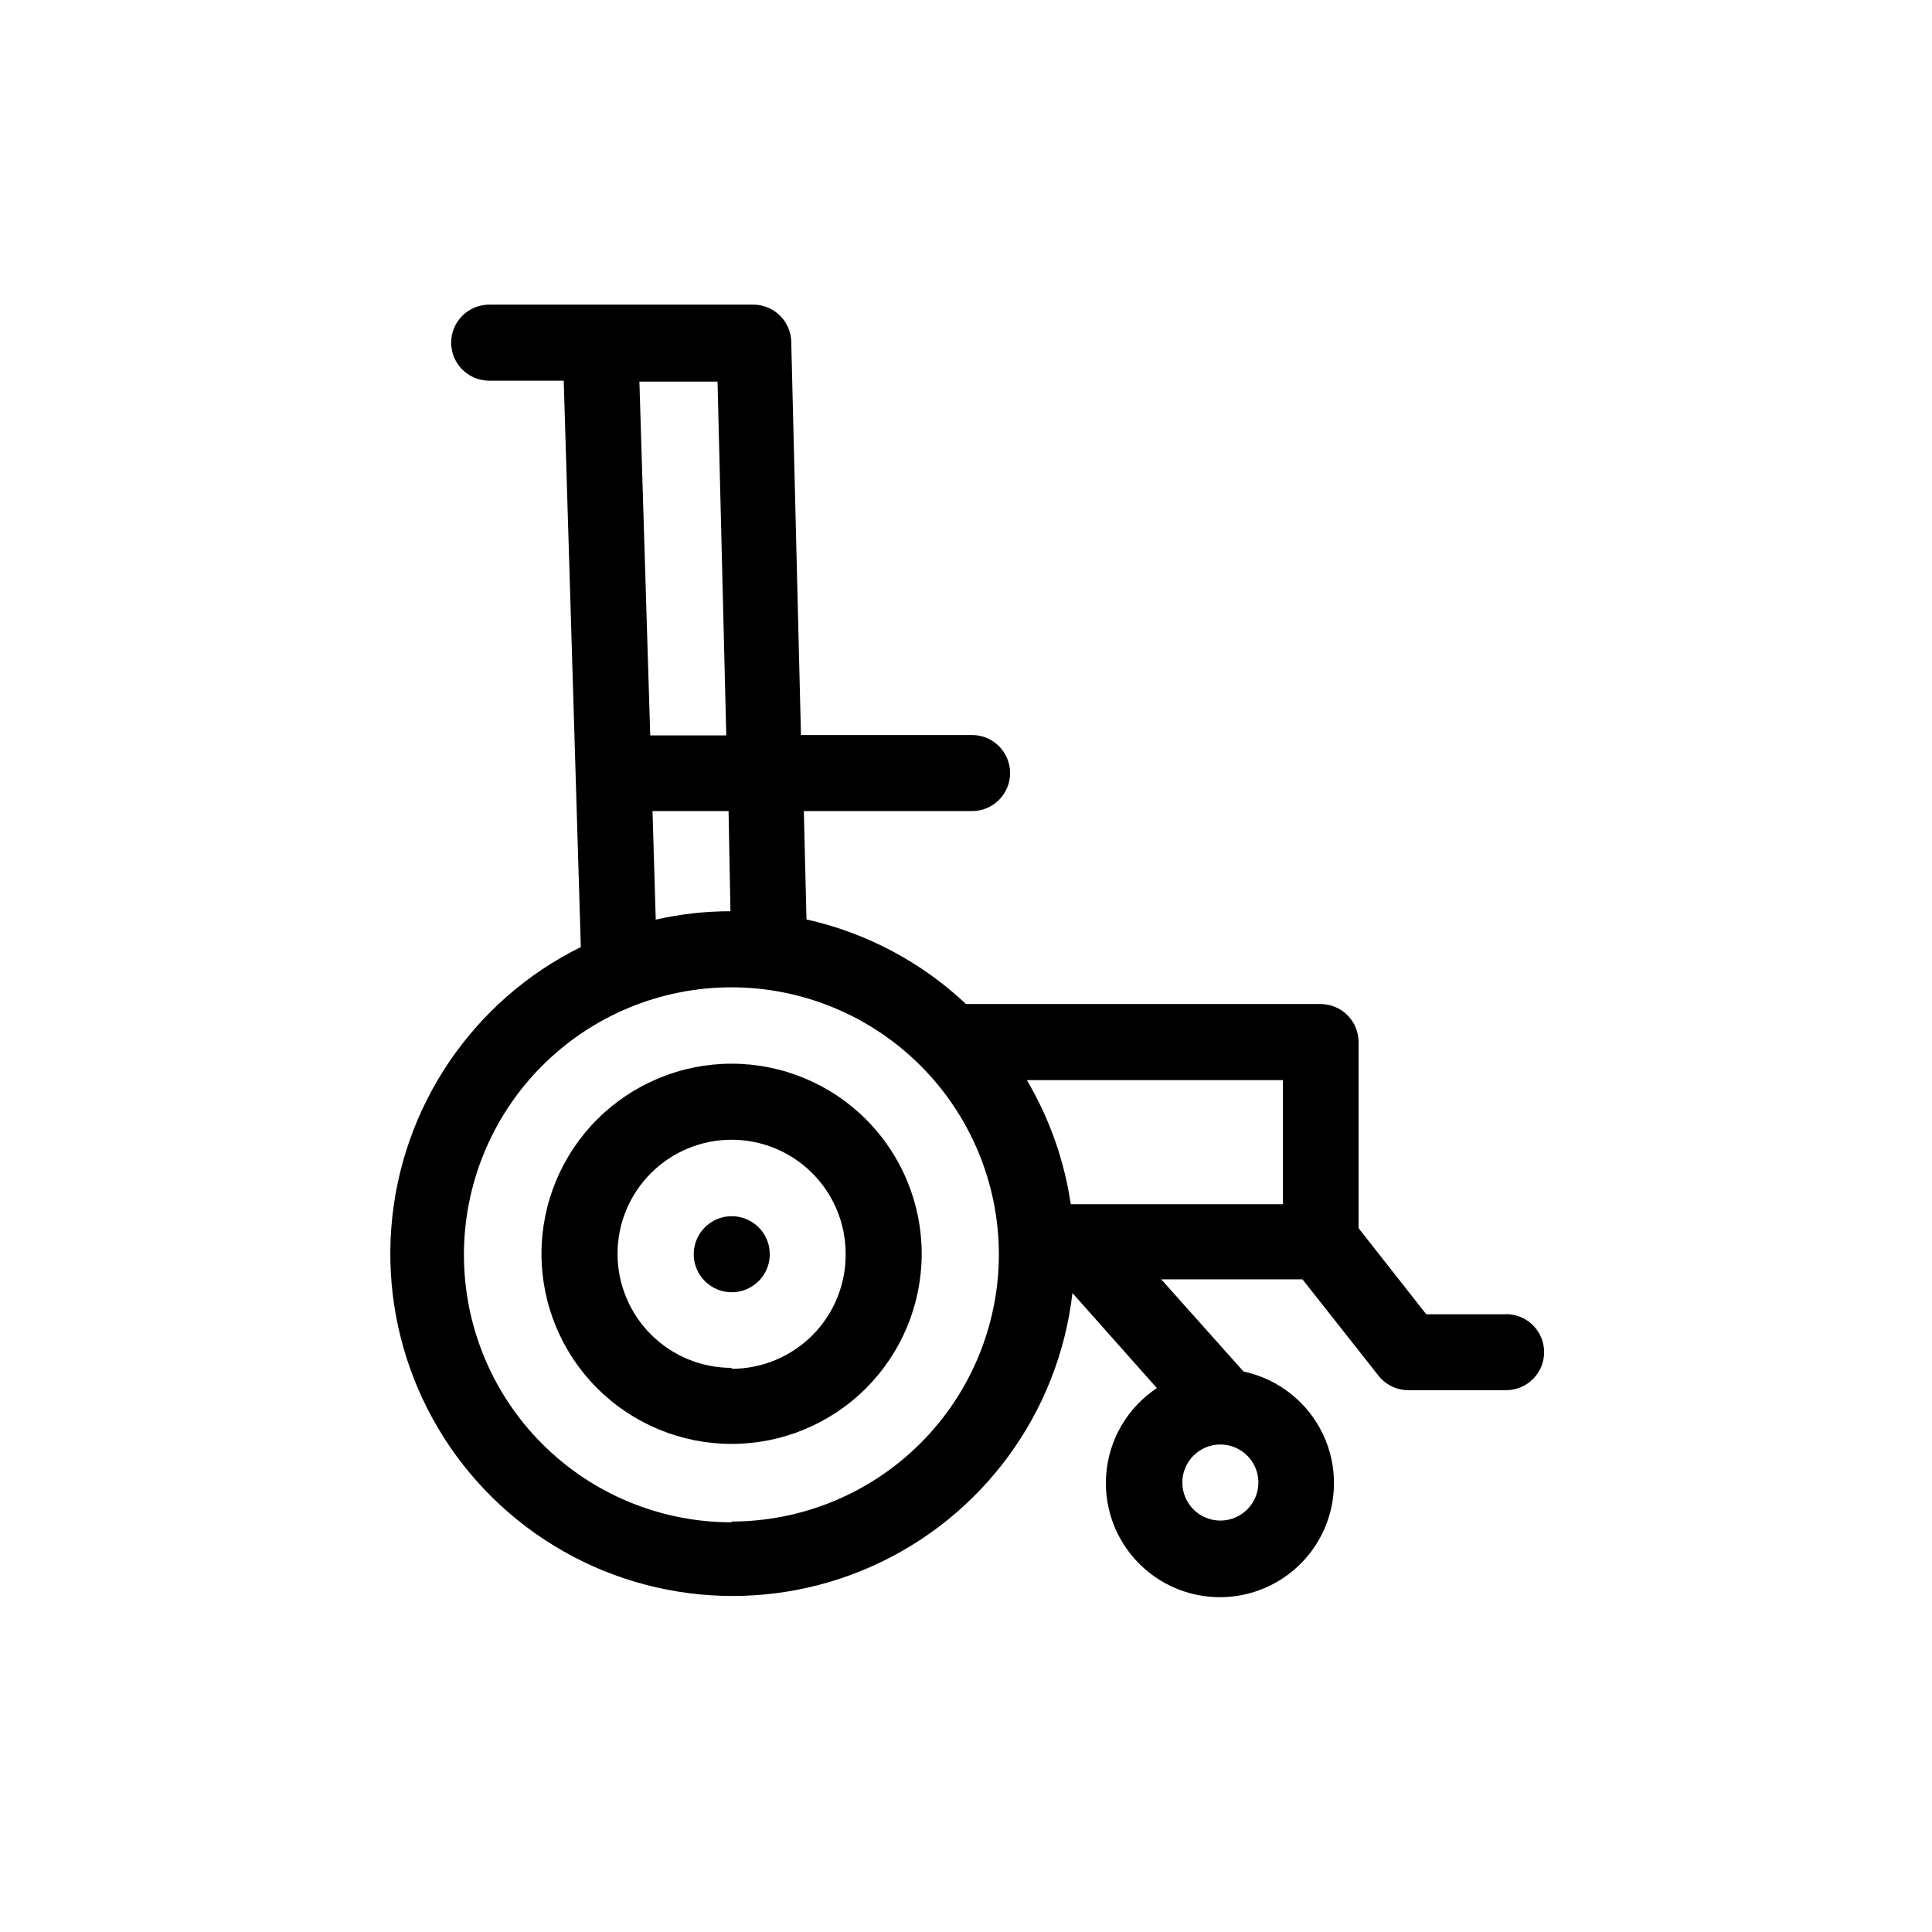 <?xml version="1.0" encoding="UTF-8"?>
<!-- Uploaded to: ICON Repo, www.svgrepo.com, Generator: ICON Repo Mixer Tools -->
<svg fill="#000000" width="800px" height="800px" version="1.1" viewBox="144 144 512 512" xmlns="http://www.w3.org/2000/svg">
 <g>
  <path d="m348 476.38c0 4.078-2.453 7.75-6.219 9.309-3.766 1.562-8.098 0.699-10.98-2.184-2.883-2.879-3.746-7.215-2.184-10.98 1.559-3.766 5.234-6.219 9.309-6.219 2.672 0 5.234 1.062 7.125 2.949 1.891 1.891 2.949 4.453 2.949 7.125z"/>
  <path d="m337.88 425.89c-13.363 0-26.176 5.309-35.625 14.758-9.449 9.445-14.758 22.262-14.758 35.621 0 13.363 5.309 26.18 14.758 35.625 9.449 9.449 22.262 14.758 35.625 14.758 13.363 0 26.176-5.309 35.625-14.758 9.449-9.445 14.754-22.262 14.754-35.625 0-13.359-5.305-26.176-14.754-35.621-9.449-9.449-22.262-14.758-35.625-14.758zm0 80.609c-8.016 0-15.707-3.184-21.375-8.855-5.668-5.668-8.855-13.355-8.855-21.375 0-8.016 3.188-15.703 8.855-21.371 5.668-5.672 13.359-8.855 21.375-8.855s15.707 3.184 21.375 8.855c5.668 5.668 8.852 13.355 8.852 21.371 0.07 8.062-3.086 15.816-8.762 21.539s-13.402 8.945-21.465 8.941z"/>
  <path d="m542.98 492.3h-21.008l-17.938-22.824v-49.32c0-2.672-1.062-5.238-2.953-7.125-1.887-1.891-4.449-2.953-7.121-2.953h-93.961c-11.82-11.137-26.422-18.883-42.27-22.418l-0.707-28.719h44.586c5.566 0 10.078-4.512 10.078-10.074 0-5.566-4.512-10.078-10.078-10.078h-45.344l-2.57-103.98h0.004c0-2.672-1.062-5.238-2.953-7.125-1.887-1.891-4.453-2.953-7.125-2.953h-69.977c-5.566 0-10.078 4.512-10.078 10.078 0 5.562 4.512 10.074 10.078 10.074h19.75l4.531 150.09c-28.676 14.18-47.758 42.418-50.219 74.312-2.461 31.895 12.066 62.727 38.223 81.137 26.16 18.41 60.086 21.68 89.277 8.598 29.195-13.082 49.336-40.574 53.004-72.355l22.371 25.191c-7.82 5.188-12.785 13.711-13.445 23.066-0.656 9.359 3.066 18.492 10.082 24.723 7.012 6.231 16.523 8.852 25.738 7.094 9.215-1.758 17.094-7.695 21.32-16.07 4.227-8.375 4.328-18.238 0.27-26.699-4.059-8.457-11.812-14.551-20.992-16.496l-21.816-24.434h37.434l20.152 25.543c1.914 2.418 4.828 3.828 7.91 3.828h25.895c5.566 0 10.078-4.512 10.078-10.078 0-5.562-4.512-10.074-10.078-10.074zm-75.57 34.512c4.074 0 7.746 2.453 9.309 6.219 1.559 3.766 0.695 8.098-2.188 10.98-2.879 2.883-7.215 3.746-10.98 2.184-3.766-1.559-6.219-5.231-6.219-9.309 0-5.523 4.449-10.02 9.977-10.074zm-129.83-141.32c-6.664-0.008-13.305 0.738-19.801 2.219l-0.855-28.766h20.152zm-3.426-140.36 2.316 93.758h-20.152l-2.871-93.758zm3.727 302.29v0.004c-18.793 0.012-36.824-7.438-50.125-20.715-13.305-13.277-20.789-31.293-20.812-50.09-0.02-18.793 7.422-36.828 20.691-50.137 13.27-13.305 31.285-20.801 50.078-20.832 18.793-0.031 36.832 7.402 50.148 20.668 13.312 13.266 20.816 31.273 20.855 50.066-0.016 18.785-7.481 36.793-20.762 50.074s-31.293 20.75-50.074 20.762zm146.11-84.289-56.227 0.004c-1.711-11.617-5.664-22.789-11.637-32.898h67.863z"/>
 </g>
</svg>
